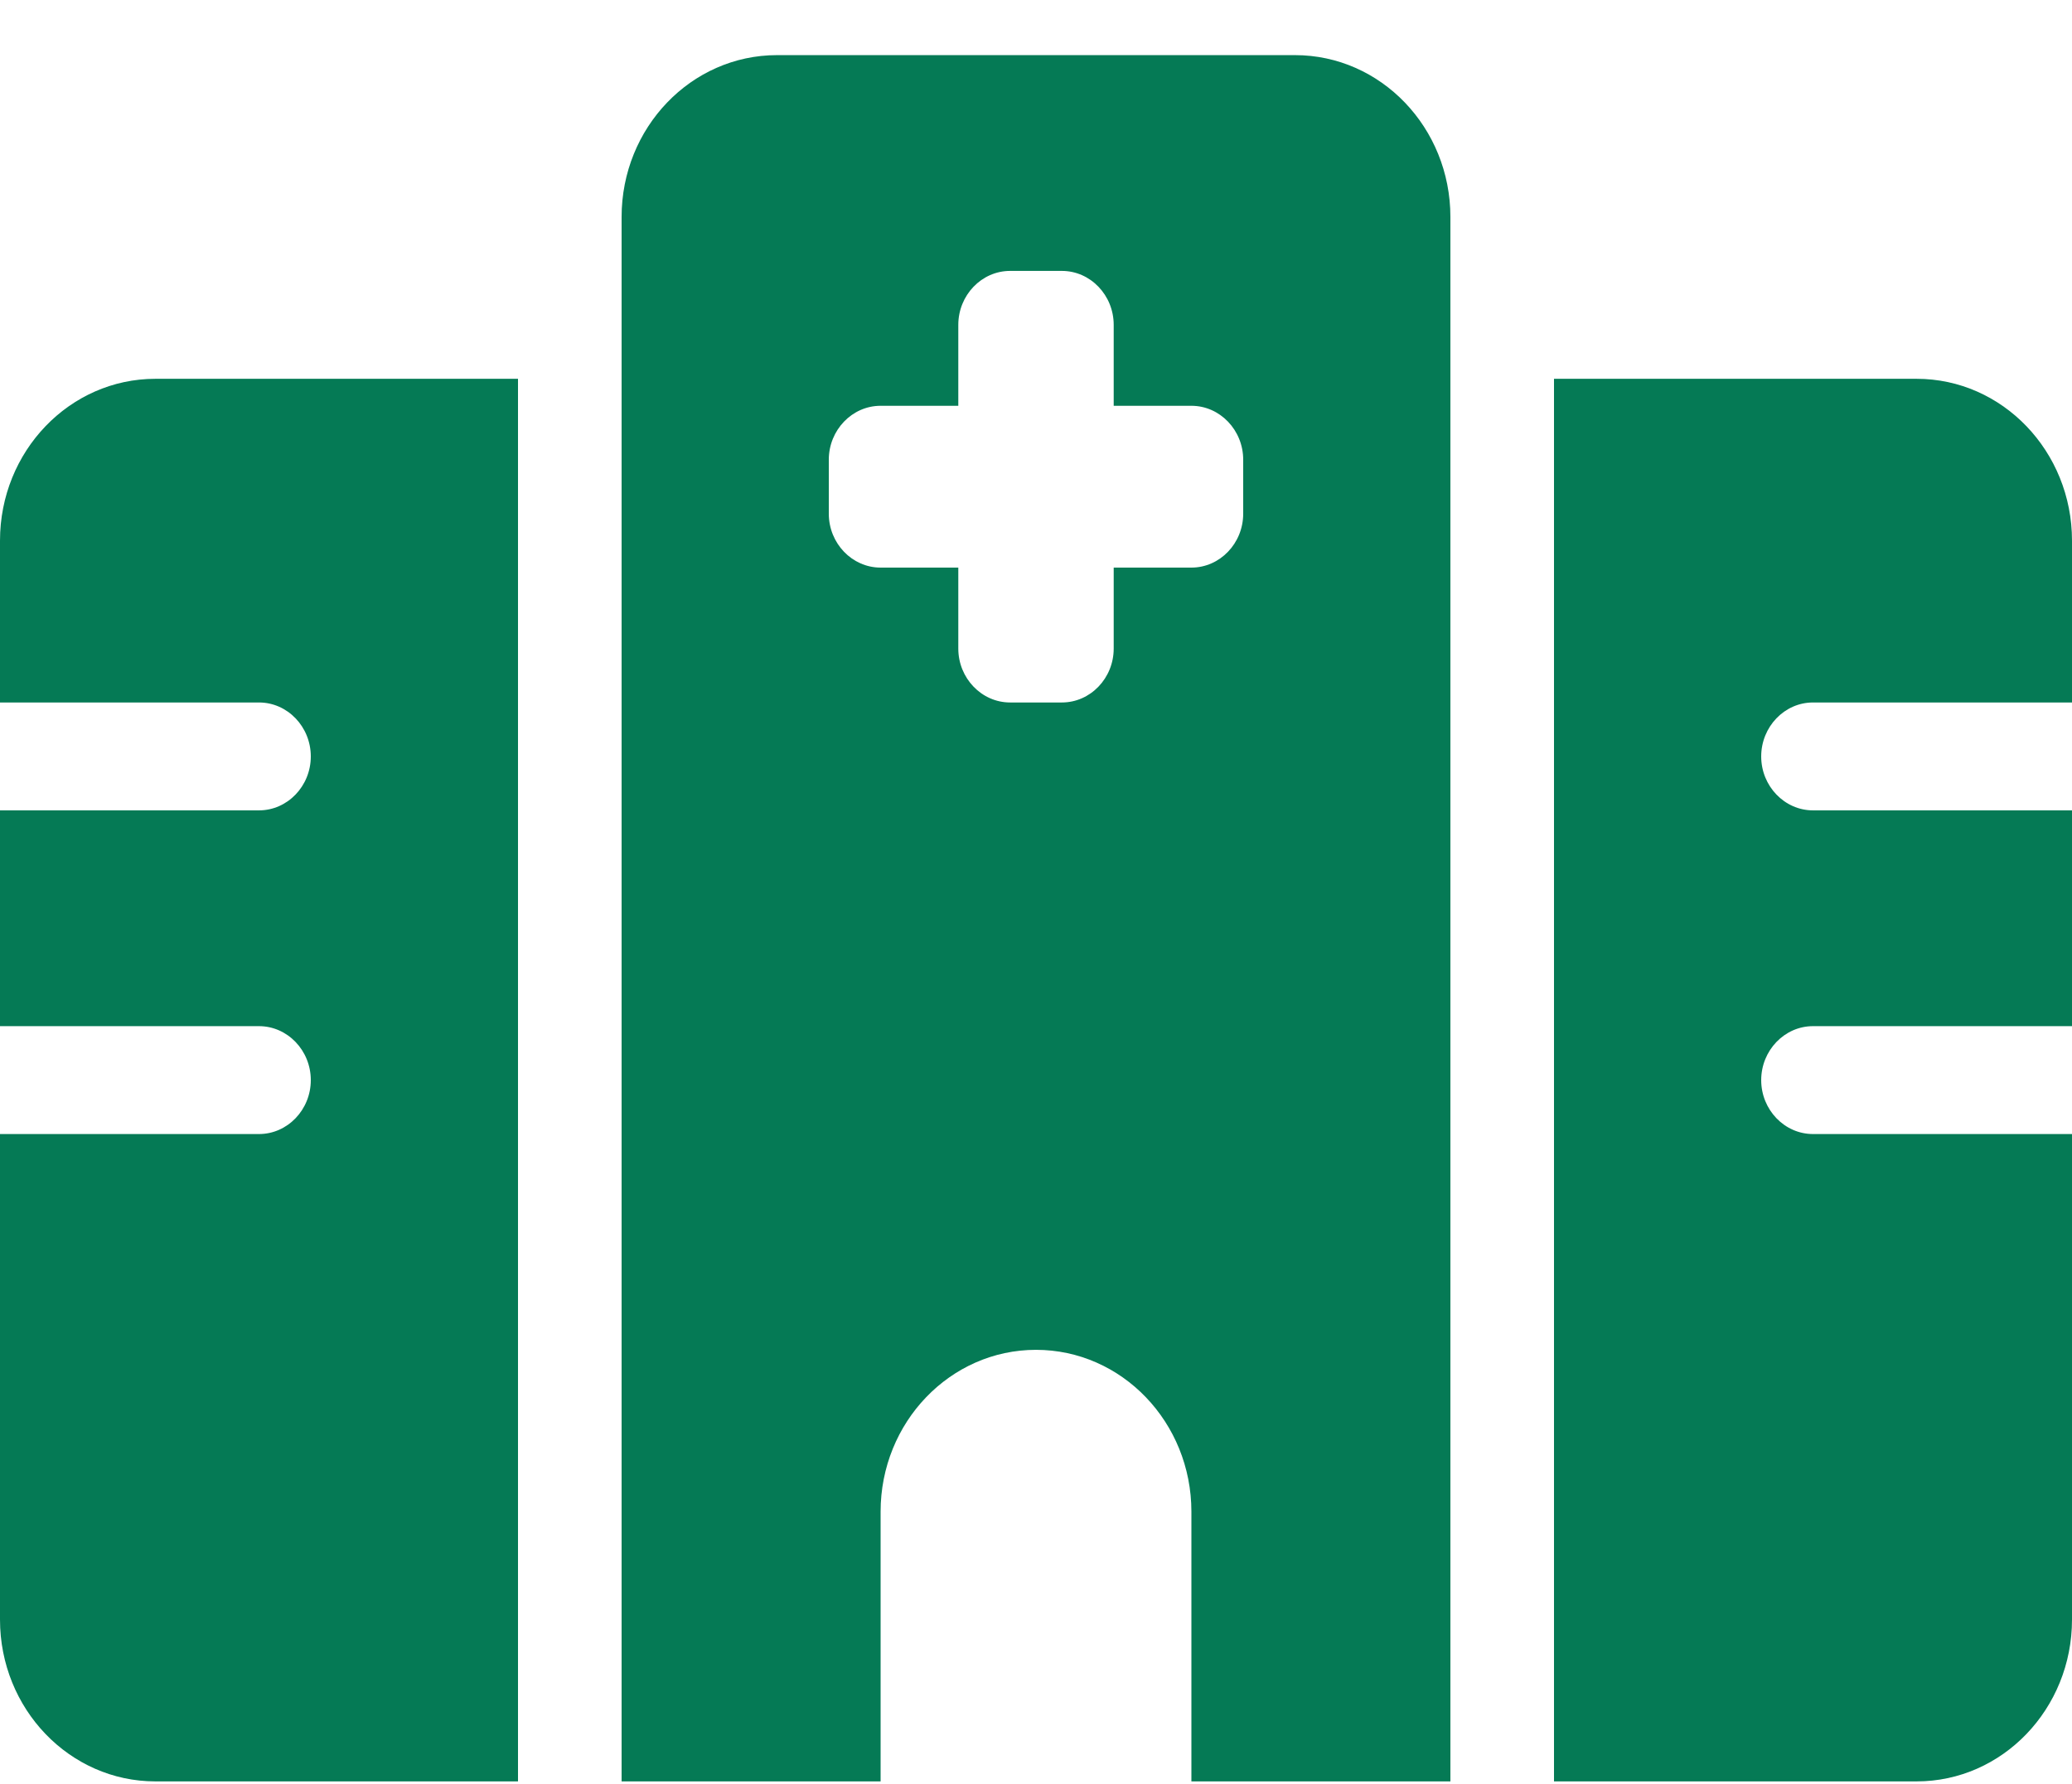 <svg xmlns="http://www.w3.org/2000/svg" width="36" height="31" viewBox="0 0 36 31" fill="none"><path d="M10.8 3.771C10.8 2.218 12.009 0.958 13.5 0.958H22.5C23.991 0.958 25.2 2.218 25.2 3.771V30.958H20.7V26.271C20.7 24.718 19.491 23.458 18 23.458C16.509 23.458 15.3 24.718 15.3 26.271V30.958H10.8V3.771ZM2.7 6.583H9V30.958H2.7C1.209 30.958 0 29.698 0 28.146V19.708H4.5C4.995 19.708 5.4 19.286 5.4 18.771C5.4 18.255 4.995 17.833 4.5 17.833H0V14.083H4.5C4.995 14.083 5.4 13.661 5.4 13.146C5.4 12.63 4.995 12.208 4.5 12.208H0V9.396C0 7.843 1.209 6.583 2.7 6.583ZM33.3 6.583C34.791 6.583 36 7.843 36 9.396V12.208H31.5C31.005 12.208 30.6 12.63 30.6 13.146C30.6 13.661 31.005 14.083 31.5 14.083H36V17.833H31.5C31.005 17.833 30.6 18.255 30.6 18.771C30.6 19.286 31.005 19.708 31.5 19.708H36V28.146C36 29.698 34.791 30.958 33.3 30.958H27V6.583H33.3ZM17.55 4.708C17.055 4.708 16.65 5.13 16.65 5.646V7.052H15.3C14.805 7.052 14.4 7.474 14.4 7.989V8.927C14.4 9.443 14.805 9.864 15.3 9.864H16.65V11.271C16.65 11.786 17.055 12.208 17.55 12.208H18.45C18.945 12.208 19.35 11.786 19.35 11.271V9.864H20.7C21.195 9.864 21.6 9.443 21.6 8.927V7.989C21.6 7.474 21.195 7.052 20.7 7.052H19.35V5.646C19.35 5.13 18.945 4.708 18.45 4.708H17.55Z" fill="#057A55"></path></svg>